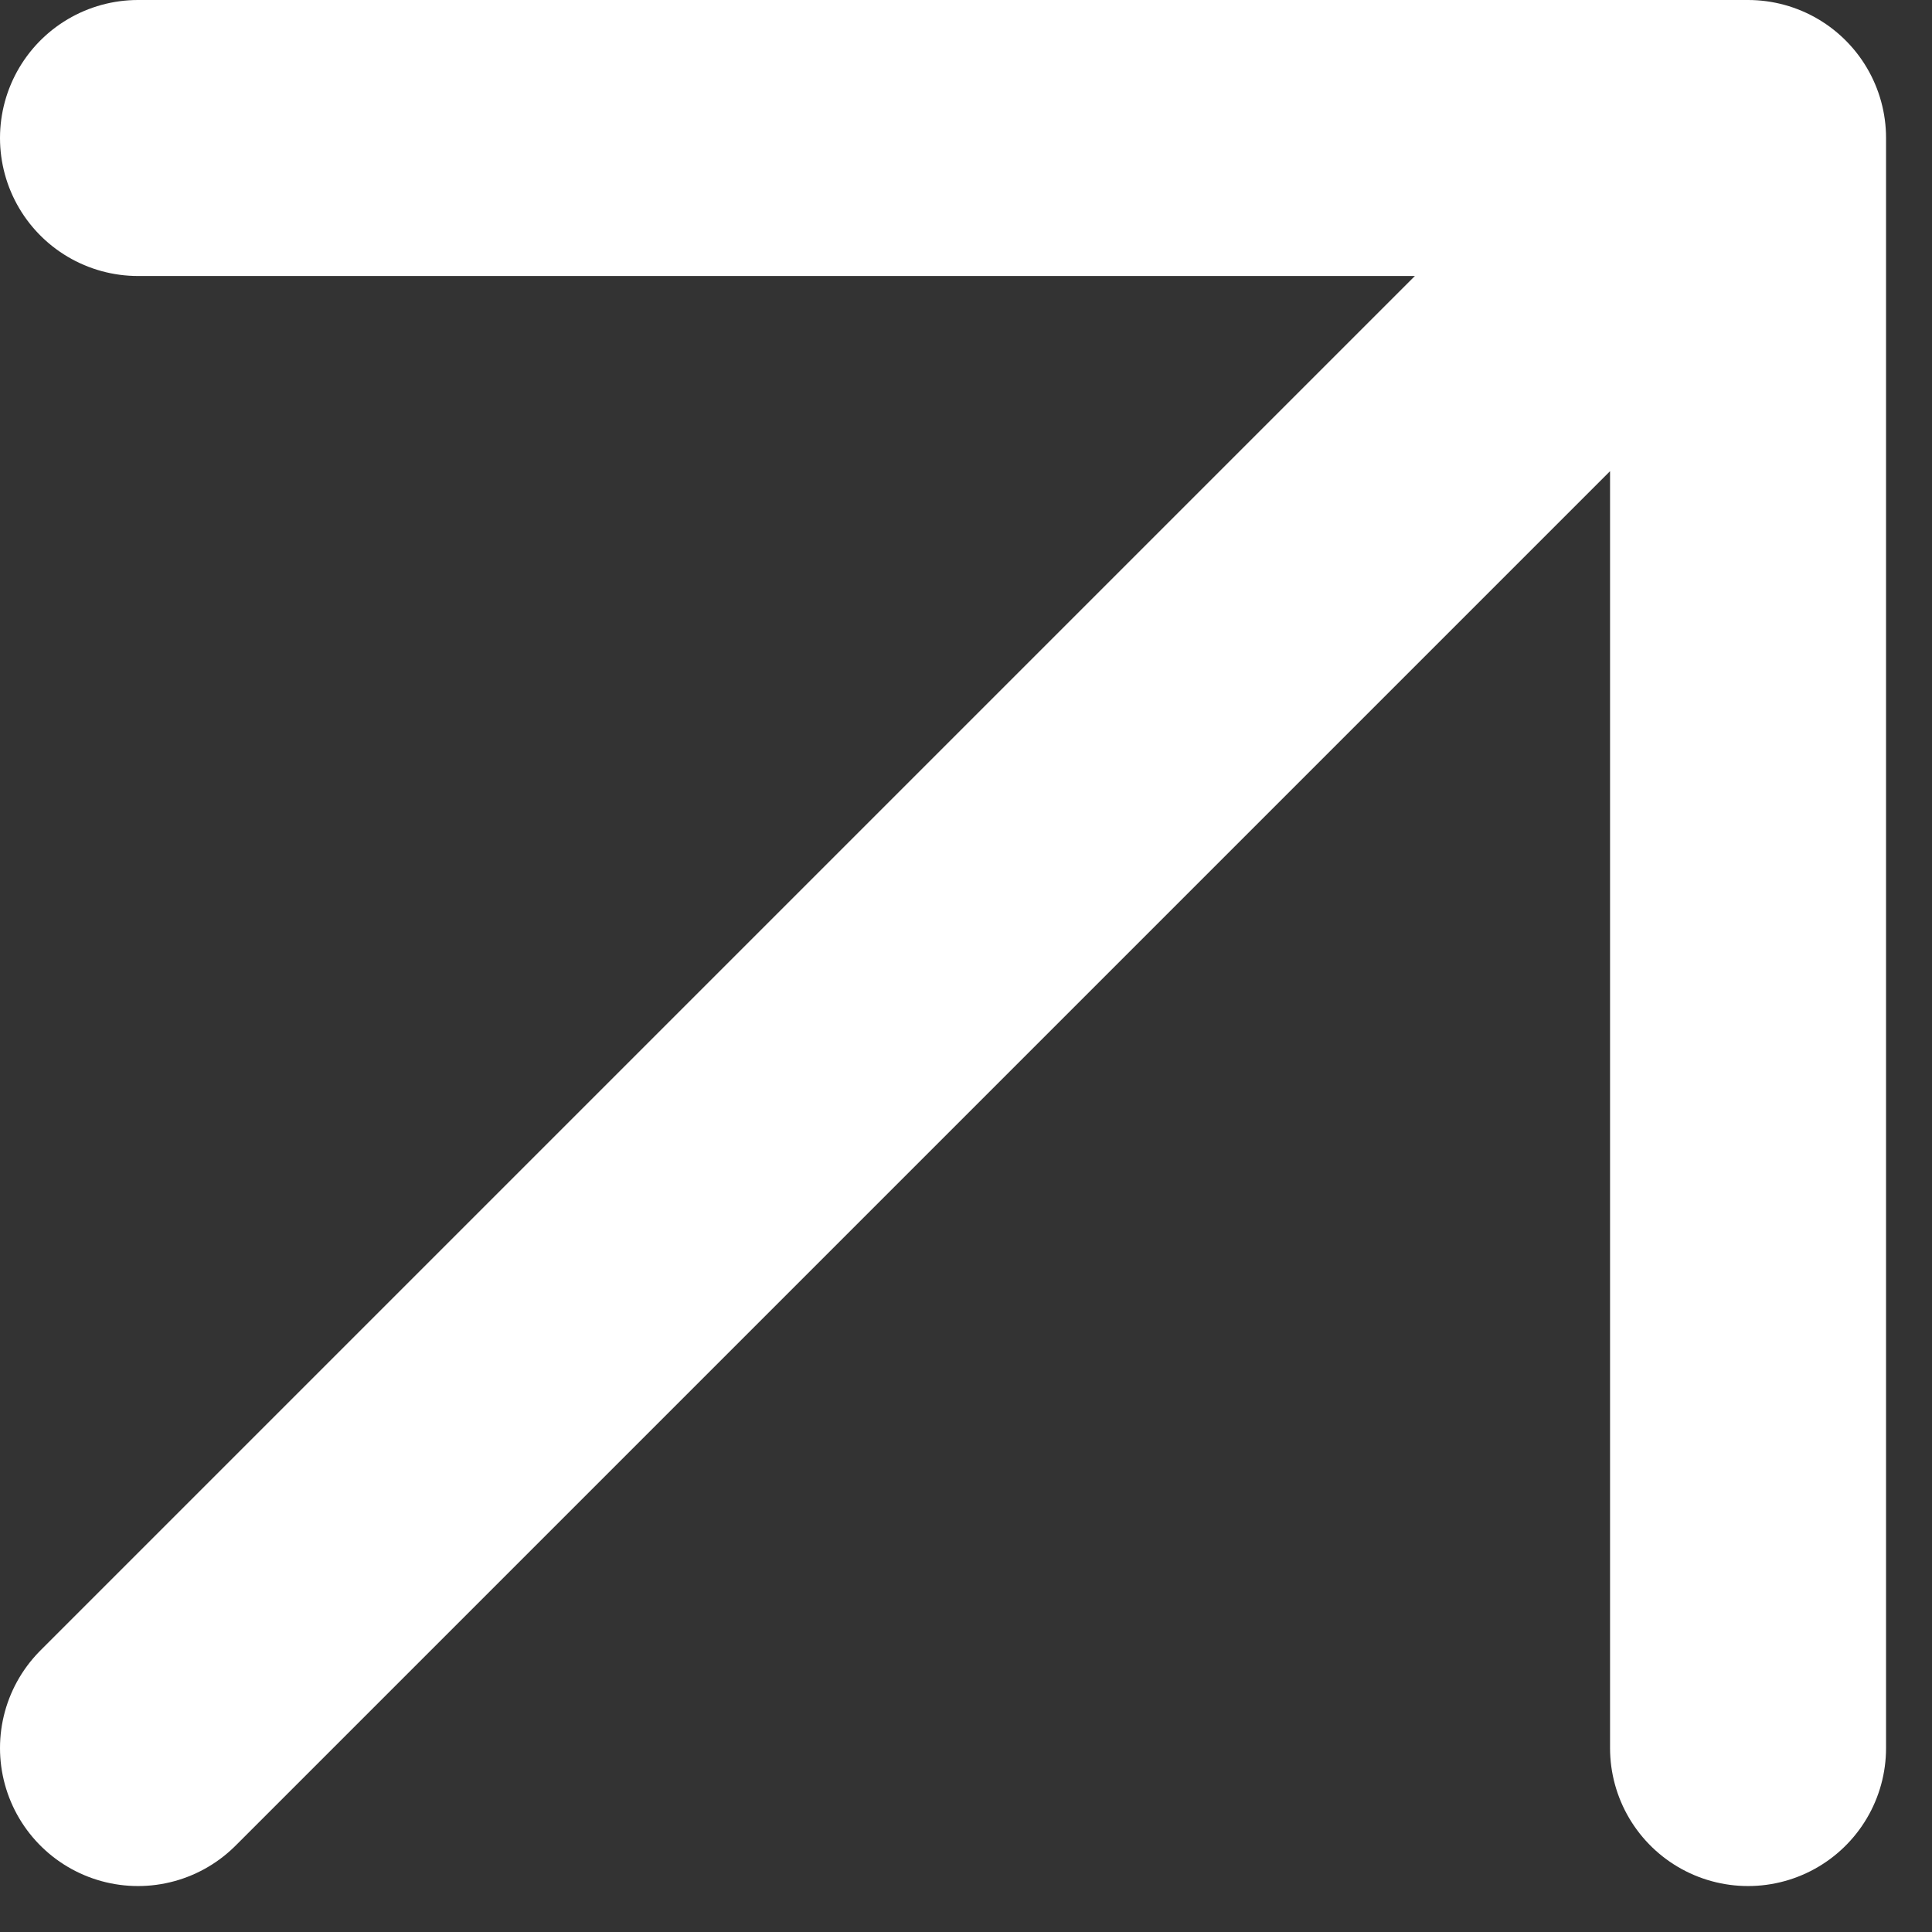 <?xml version="1.0" encoding="UTF-8"?> <svg xmlns="http://www.w3.org/2000/svg" width="14" height="14" viewBox="0 0 14 14" fill="none"><rect x="0" y="0" width="14" height="14" fill="#333333" stroke="none"/><path d="M1 12.667L12.667 1M12.667 1H1M12.667 1V12.667" stroke="white" stroke-width="2" stroke-linecap="round" stroke-linejoin="round"></path></svg> 